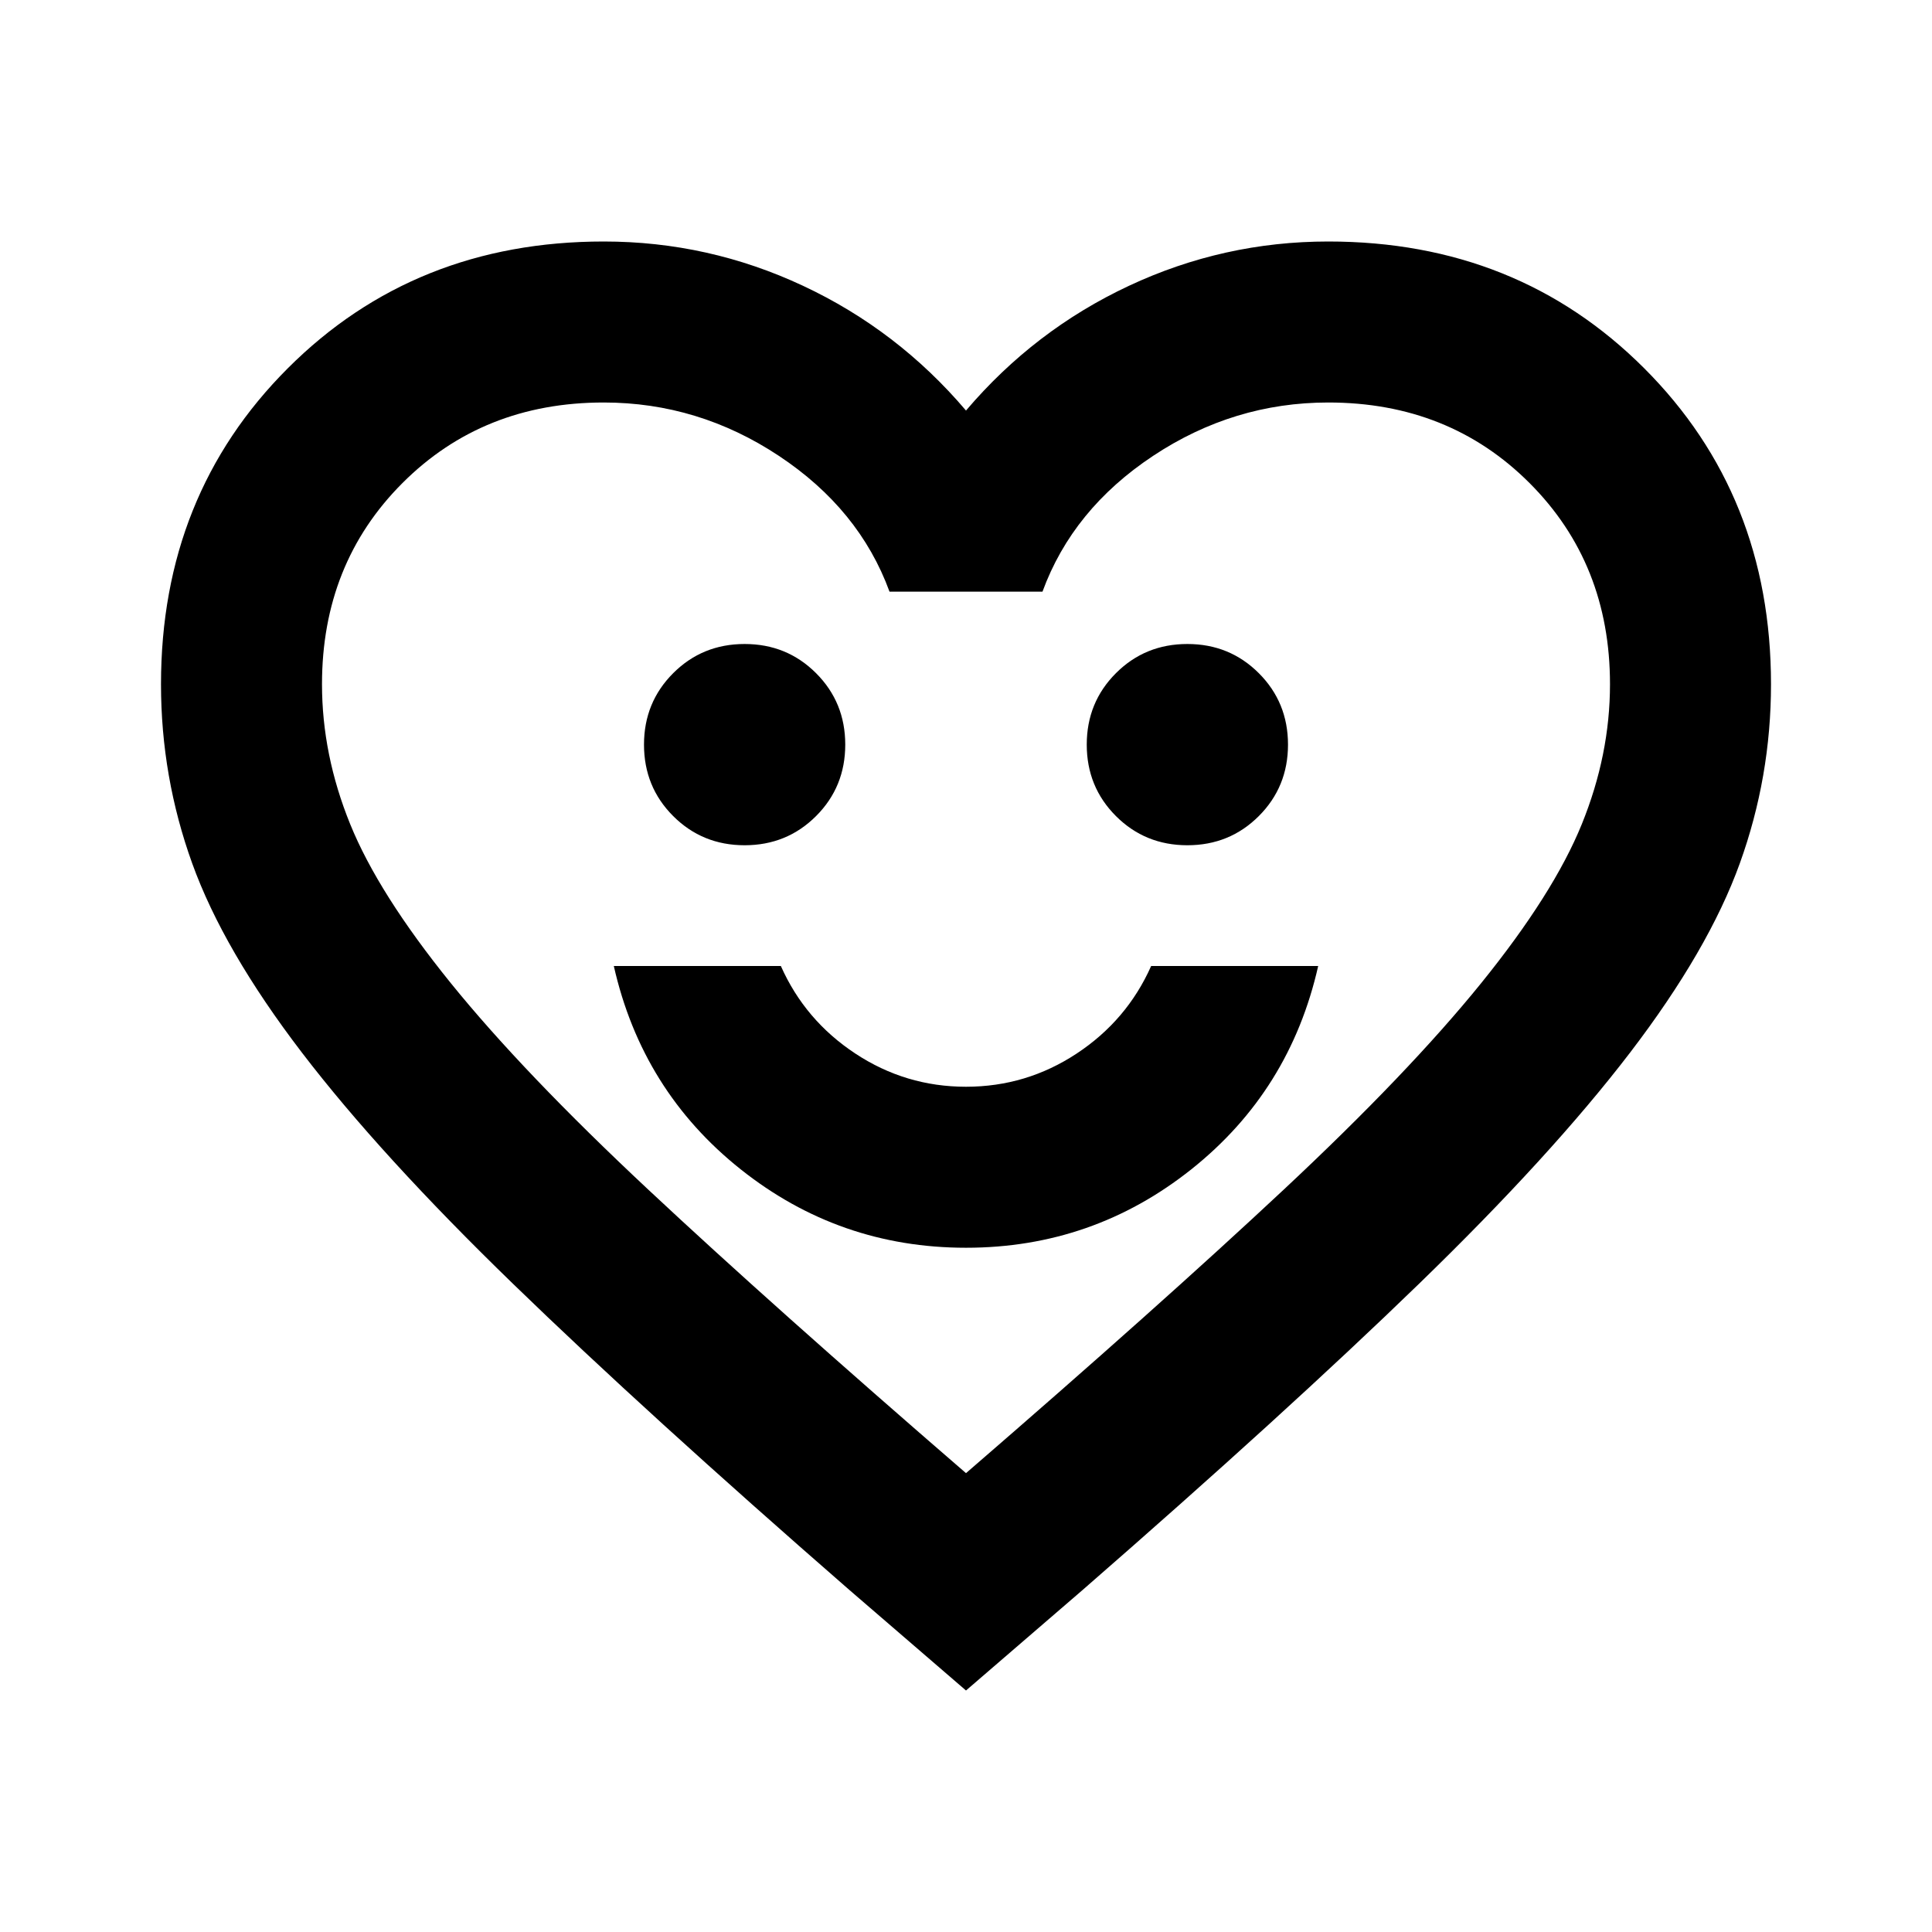 <svg xmlns="http://www.w3.org/2000/svg" height="24px" viewBox="0 -960 960 960" width="24px" fill="#000000"><path d="M480-340q63 0 112-39t63-101h-83q-12 27-37 43.5T480-420q-30 0-55-16.5T388-480h-83q14 62 63 101t112 39ZM370-540q21 0 35.5-14.5T420-590q0-21-14.5-35.5T370-640q-21 0-35.5 14.5T320-590q0 21 14.5 35.5T370-540Zm220 0q21 0 35.5-14.5T640-590q0-21-14.5-35.5T590-640q-21 0-35.5 14.5T540-590q0 21 14.5 35.5T590-540ZM480-120l-58-50q-101-88-167-152T150-437q-39-51-54.5-94T80-620q0-94 63-157t157-63q52 0 99 22t81 62q34-40 81-62t99-22q94 0 157 63t63 157q0 46-15.5 89T810-437q-39 51-105 115T538-170l-58 50Zm0-108q96-83 158-141t98-102.5q36-44.5 50-79t14-69.5q0-60-40-100t-100-40q-47 0-87 26.5T518-666h-76q-15-41-55-67.5T300-760q-60 0-100 40t-40 100q0 35 14 69.5t50 79Q260-427 322-369t158 141Zm0-266Z"/></svg>